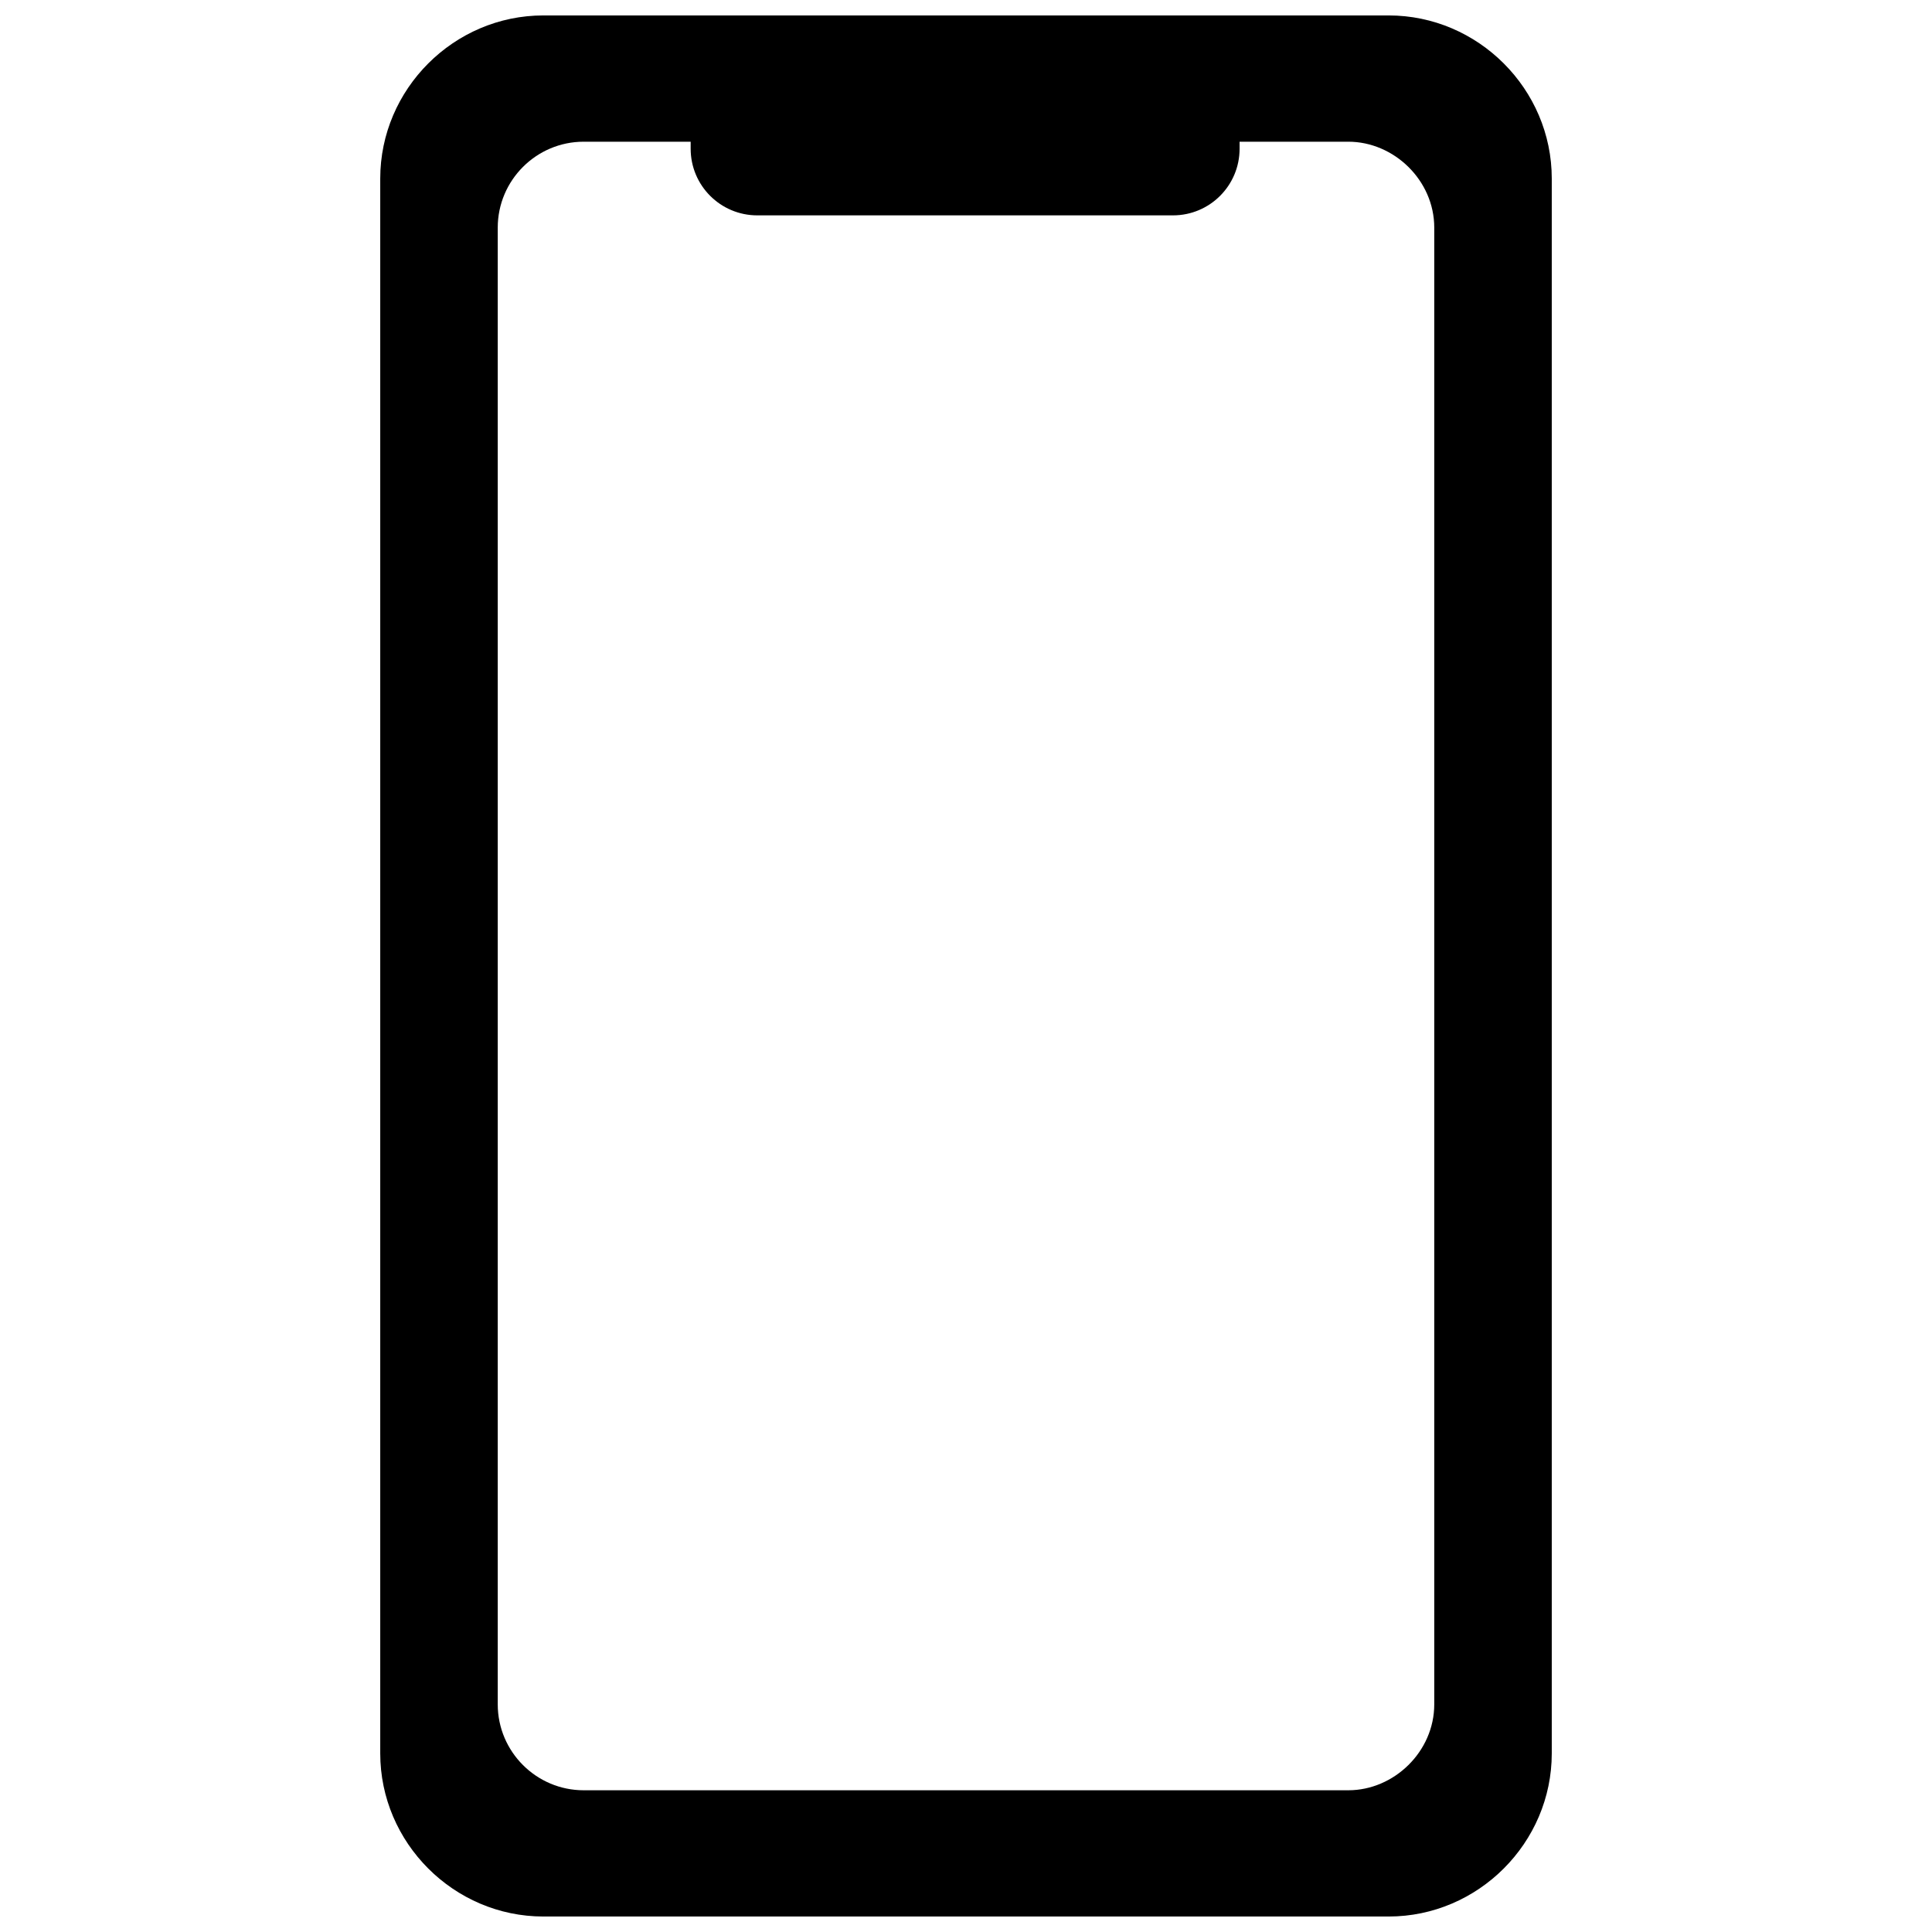 <?xml version="1.0" encoding="UTF-8"?>
<!-- Uploaded to: ICON Repo, www.iconrepo.com, Generator: ICON Repo Mixer Tools -->
<svg width="800px" height="800px" version="1.1" viewBox="144 144 512 512" xmlns="http://www.w3.org/2000/svg">
 <defs>
  <clipPath id="a">
   <path d="m244 148.09h312v503.81h-312z"/>
  </clipPath>
 </defs>
 <g clip-path="url(#a)">
  <path d="m287.99 148.09h224.02c23.703 0 43.223 19.52 43.223 43.223v417.36c0 23.703-19.52 43.223-43.223 43.223h-224.02c-23.703 0-43.223-19.52-43.223-43.223v-417.36c0-23.703 19.52-43.223 43.223-43.223zm10.691 33.465h28.352v1.859c0 9.762 7.902 17.66 17.66 17.66h110.15c9.762 0 17.66-7.902 17.66-17.66v-1.859h28.816c12.086 0 22.773 10.227 22.773 22.773v391.34c0 12.547-10.691 22.773-22.773 22.773h-202.64c-12.547 0-22.773-10.227-22.773-22.773v-391.34c0-12.547 10.227-22.773 22.773-22.773z" fill-rule="evenodd"/>
 </g>
</svg>